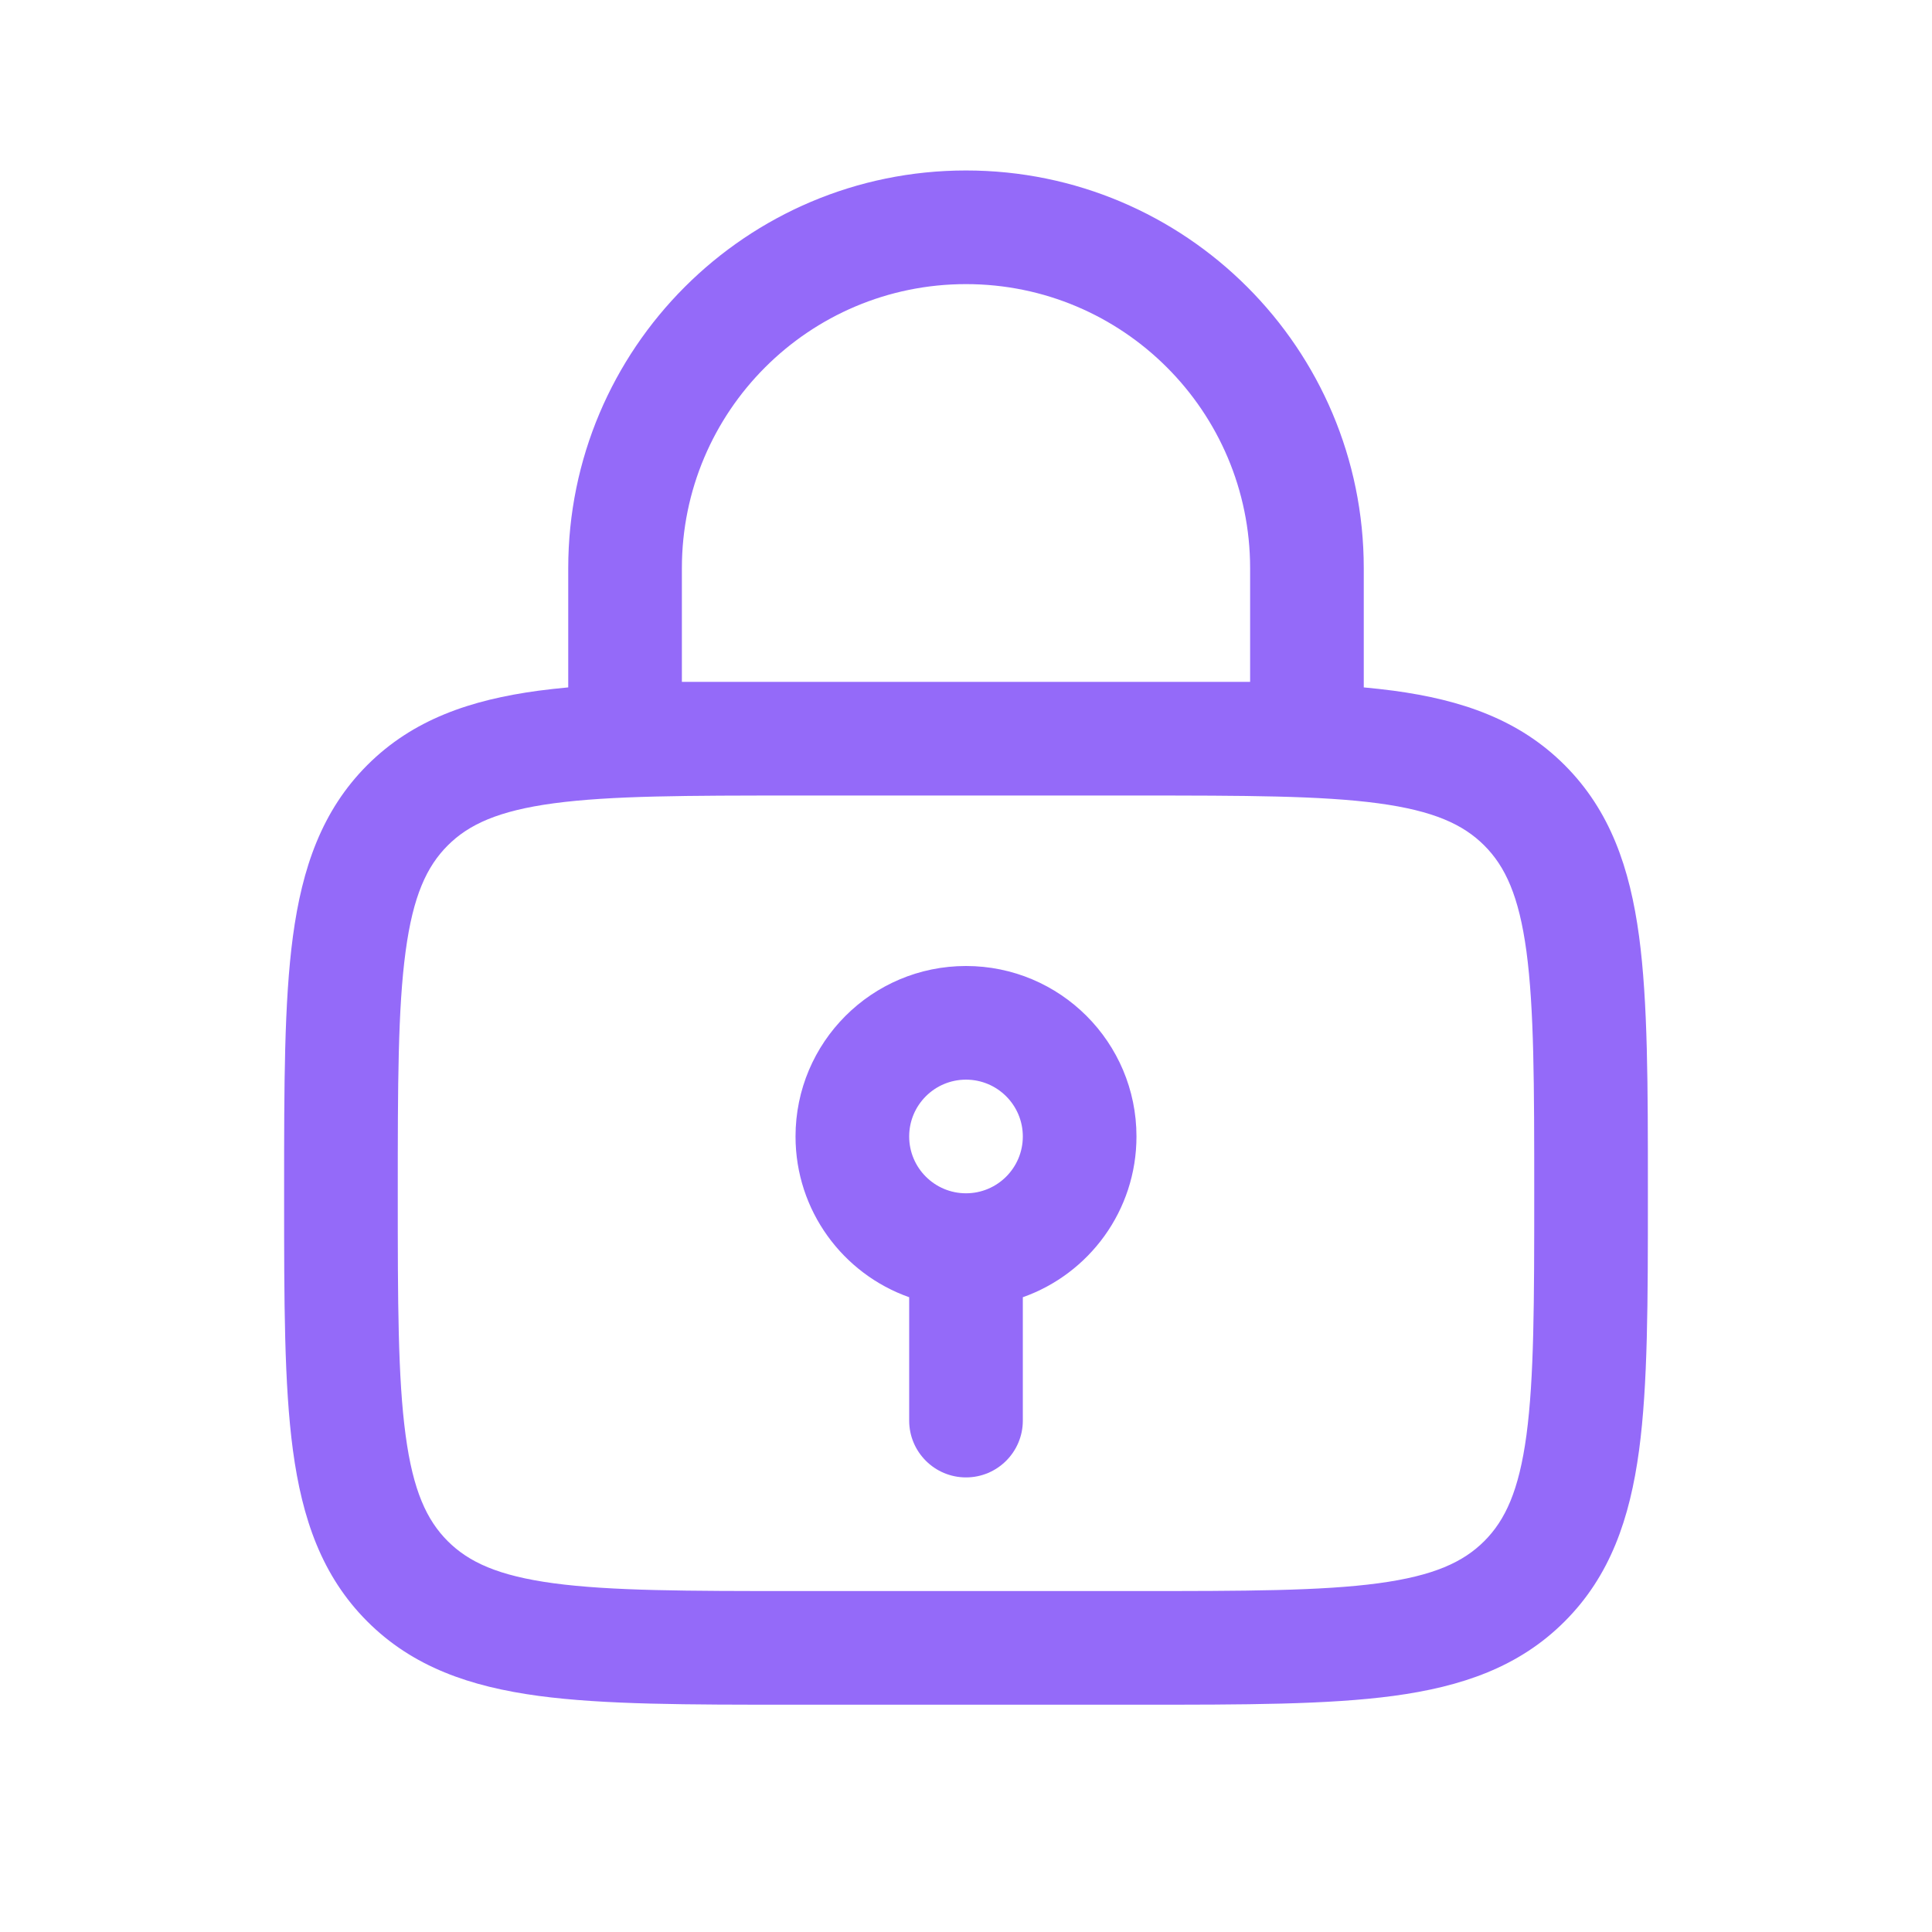 <svg width="34" height="34" viewBox="0 0 34 34" fill="none" xmlns="http://www.w3.org/2000/svg">
<path fill-rule="evenodd" clip-rule="evenodd" d="M17 3C13.134 3 10 6.134 10 10V12.097C9.819 12.114 9.645 12.133 9.478 12.155C8.278 12.317 7.267 12.662 6.464 13.464C5.662 14.267 5.317 15.277 5.155 16.478C5 17.634 5 19.103 5 20.927V20.927V21V21.073V21.073C5 22.897 5 24.366 5.155 25.522C5.317 26.723 5.662 27.733 6.464 28.535C7.267 29.338 8.278 29.683 9.478 29.845C10.634 30 12.103 30 13.927 30H14H20H20.073C21.897 30 23.366 30 24.522 29.845C25.723 29.683 26.733 29.338 27.535 28.535C28.338 27.733 28.683 26.723 28.845 25.522C29 24.366 29 22.897 29 21.073V21V20.927C29 19.103 29 17.634 28.845 16.478C28.683 15.277 28.338 14.267 27.535 13.464C26.733 12.662 25.723 12.317 24.522 12.155C24.355 12.133 24.181 12.114 24 12.097V10C24 6.134 20.866 3 17 3ZM14 14C12.086 14 10.751 14.002 9.744 14.137C8.766 14.269 8.248 14.51 7.879 14.879C7.51 15.248 7.269 15.766 7.138 16.744C7.002 17.751 7 19.086 7 21C7 22.914 7.002 24.249 7.138 25.256C7.269 26.234 7.51 26.752 7.879 27.121C8.248 27.49 8.766 27.731 9.744 27.863C10.751 27.998 12.086 28 14 28H20C21.914 28 23.249 27.998 24.256 27.863C25.234 27.731 25.752 27.49 26.121 27.121C26.49 26.752 26.731 26.234 26.863 25.256C26.998 24.249 27 22.914 27 21C27 19.086 26.998 17.751 26.863 16.744C26.731 15.766 26.49 15.248 26.121 14.879C25.752 14.51 25.234 14.269 24.256 14.137C23.249 14.002 21.914 14 20 14H14ZM20.223 12H22V10C22 7.239 19.761 5 17 5C14.239 5 12 7.239 12 10V12H13.777L13.927 12L14 12H20L20.073 12L20.223 12ZM14 20C14 18.343 15.343 17 17 17C18.657 17 20 18.343 20 20C20 21.306 19.165 22.418 18 22.829V25C18 25.552 17.552 26 17 26C16.448 26 16 25.552 16 25V22.829C14.835 22.418 14 21.306 14 20ZM17 21C17.552 21 18 20.552 18 20C18 19.448 17.552 19 17 19C16.448 19 16 19.448 16 20C16 20.552 16.448 21 17 21Z" fill="#946AF9"/>
</svg>
